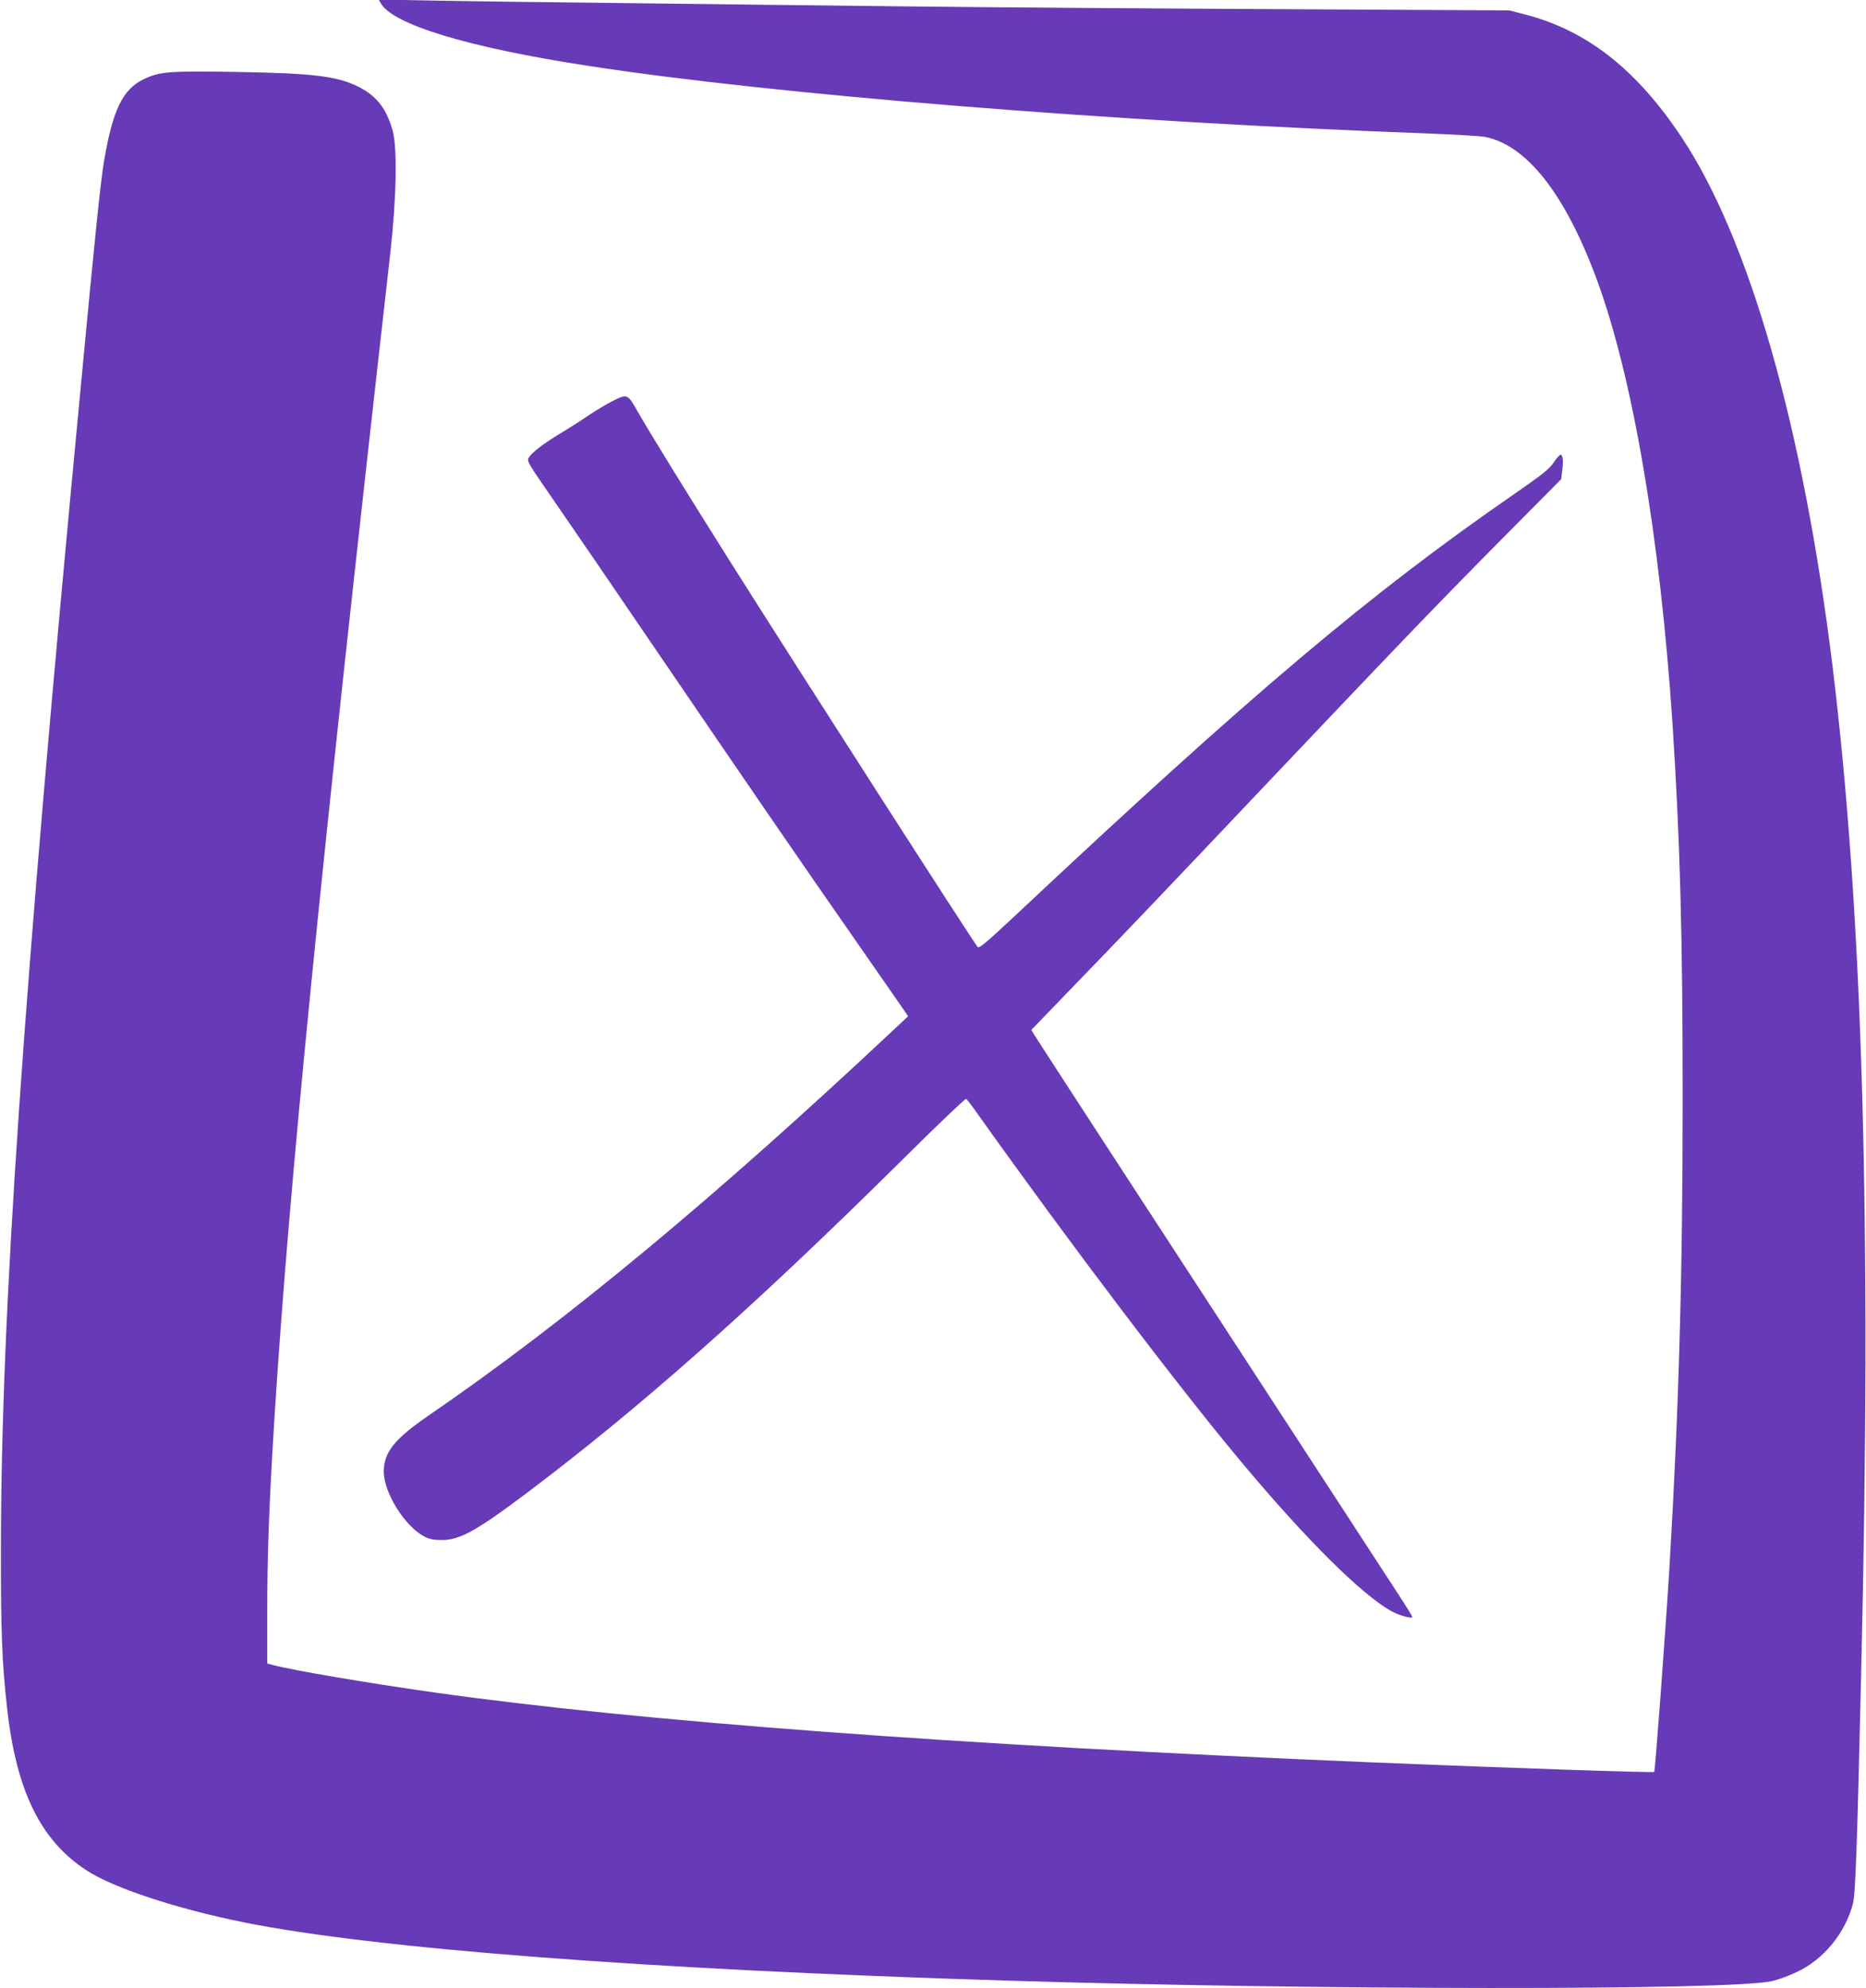 <?xml version="1.0" standalone="no"?>
<!DOCTYPE svg PUBLIC "-//W3C//DTD SVG 20010904//EN"
 "http://www.w3.org/TR/2001/REC-SVG-20010904/DTD/svg10.dtd">
<svg version="1.0" xmlns="http://www.w3.org/2000/svg"
 width="1201pt" height="1280pt" viewBox="0 0 1201 1280"
 preserveAspectRatio="xMidYMid meet">
<g transform="translate(0,1280) scale(0.1,-0.1)"
fill="#673ab7" stroke="none">
<path d="M2449 12782 c74 -139 561 -287 1337 -406 1208 -186 3368 -360 5419
-436 165 -6 323 -16 351 -21 267 -51 514 -363 716 -904 235 -629 413 -1671
493 -2880 48 -741 65 -1347 65 -2405 0 -1141 -24 -1989 -85 -3020 -25 -408
-92 -1310 -98 -1317 -7 -6 -927 25 -1827 62 -2676 112 -4713 264 -6027 450
-424 60 -907 142 -1035 176 l-38 10 0 322 c0 381 12 700 45 1237 96 1522 286
3442 747 7520 40 355 46 680 15 790 -40 141 -103 222 -217 280 -138 70 -293
89 -800 97 -427 7 -484 2 -587 -48 -133 -64 -198 -198 -253 -524 -22 -131 -55
-443 -154 -1495 -370 -3892 -509 -5927 -510 -7440 -1 -534 7 -734 40 -1030 59
-528 215 -848 510 -1040 174 -114 578 -247 1012 -335 844 -170 2594 -304 4902
-375 2004 -62 4661 -64 4932 -4 40 8 115 36 167 61 171 82 307 249 357 438 16
61 27 362 53 1490 68 2876 11 4876 -184 6473 -188 1534 -534 2750 -971 3407
-291 438 -610 689 -1009 792 l-100 26 -1475 8 c-811 4 -1902 12 -2425 18 -522
6 -1330 15 -1795 21 -465 5 -1011 12 -1214 16 l-368 7 11 -21z"/>
<path d="M3940 10217 c-36 -18 -105 -60 -155 -93 -49 -34 -133 -87 -185 -118
-106 -65 -173 -116 -196 -151 -15 -23 -9 -32 164 -282 98 -142 401 -584 672
-983 572 -840 922 -1350 1274 -1855 137 -198 268 -386 291 -419 l40 -58 -80
-75 c-1169 -1098 -2122 -1889 -3010 -2498 -217 -149 -285 -235 -285 -360 1
-135 135 -350 260 -416 35 -18 61 -23 116 -23 112 0 221 60 529 291 741 557
1475 1208 2437 2161 218 217 401 391 406 388 6 -3 43 -52 83 -109 579 -814
1276 -1735 1683 -2222 424 -508 782 -863 975 -969 51 -27 131 -49 131 -35 0 4
-39 68 -87 141 -47 73 -376 578 -731 1123 -874 1341 -1591 2443 -1615 2483
l-19 32 249 258 c327 338 551 572 1313 1377 836 882 1065 1120 1491 1550 l357
360 7 56 c8 64 4 99 -10 102 -5 1 -26 -21 -45 -50 -29 -43 -72 -77 -252 -202
-931 -643 -1690 -1284 -3218 -2719 -174 -163 -228 -209 -237 -199 -24 25
-1161 1796 -1600 2492 -276 438 -517 829 -593 963 -61 107 -63 108 -160 59z"/>
</g>
</svg>
